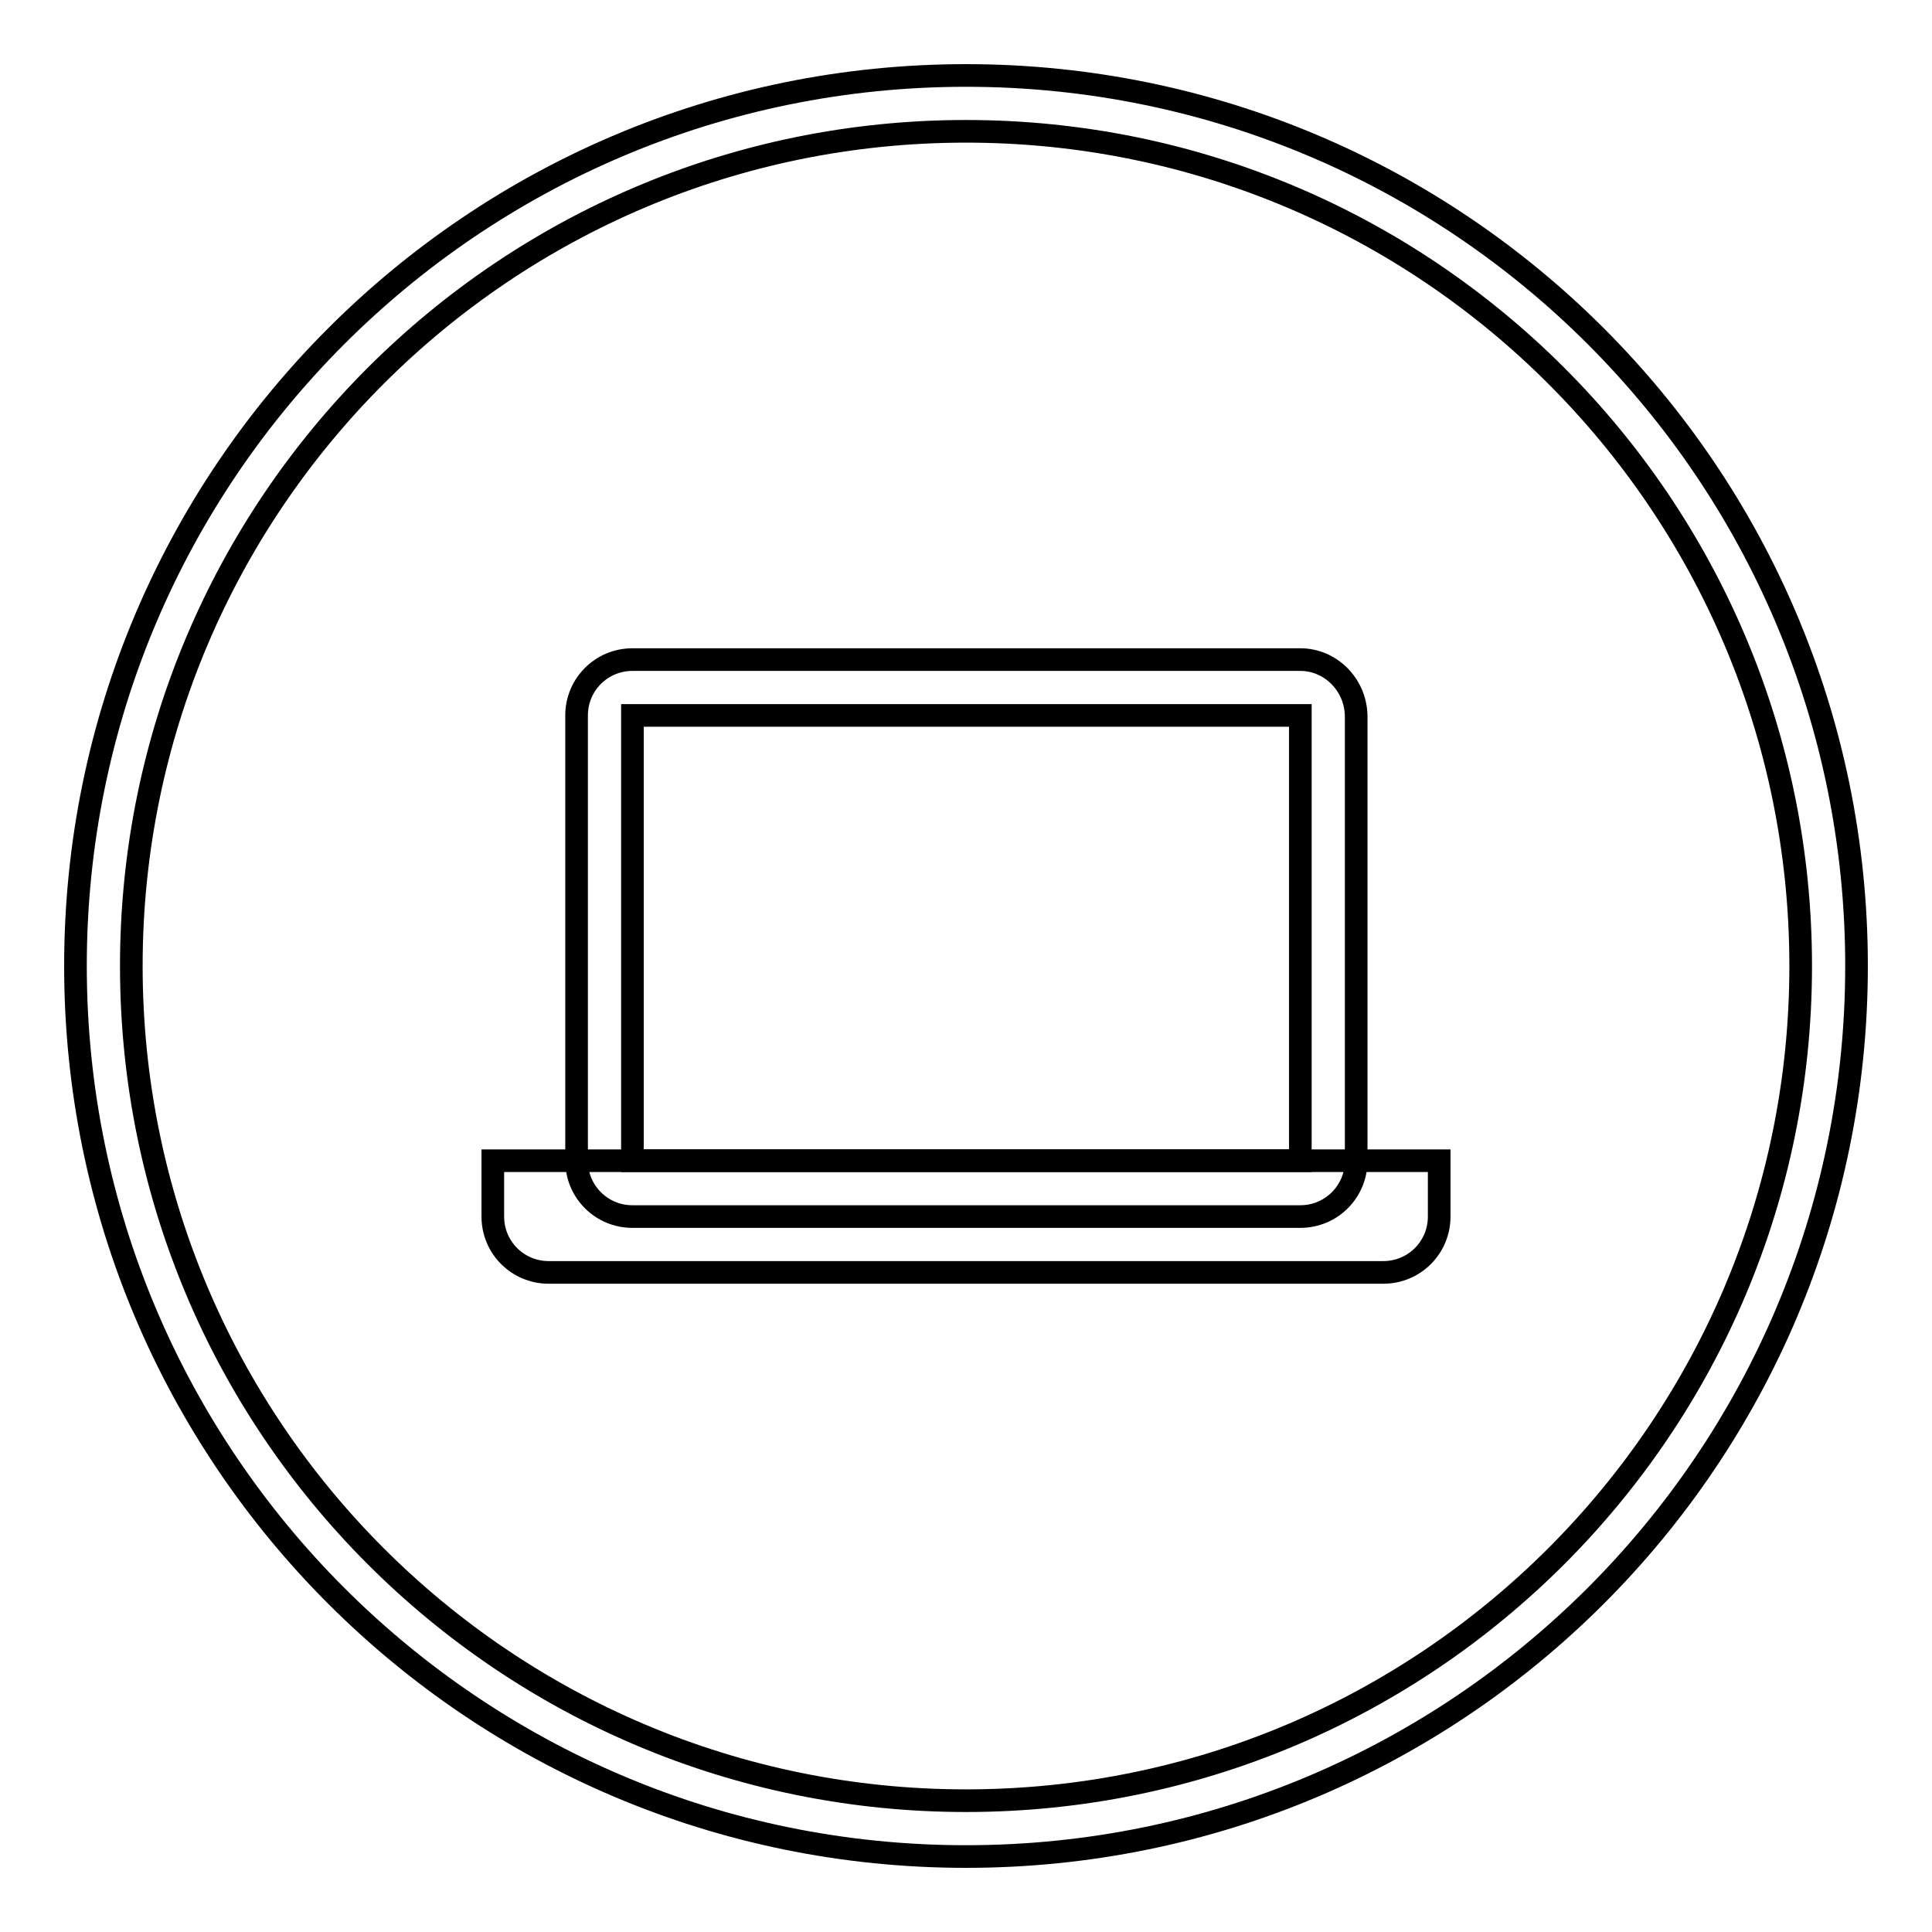 <?xml version="1.0" encoding="utf-8"?>
<!-- Svg Vector Icons : http://www.onlinewebfonts.com/icon -->
<!DOCTYPE svg PUBLIC "-//W3C//DTD SVG 1.1//EN" "http://www.w3.org/Graphics/SVG/1.1/DTD/svg11.dtd">
<svg version="1.1" xmlns="http://www.w3.org/2000/svg" xmlns:xlink="http://www.w3.org/1999/xlink" x="0px" y="0px" viewBox="0 0 256 256" enable-background="new 0 0 256 256" xml:space="preserve">
<g><g><g><g><g id="circle_74_"><g><path stroke-width="3" fill-opacity="0" stroke="#000000"  d="M128,10C62.8,10,10,62.8,10,128c0,65.2,52.8,118,118,118c65.2,0,118-52.8,118-118C246,62.8,193.2,10,128,10z M128,238.6c-61.1,0-110.6-49.5-110.6-110.6C17.4,66.9,66.9,17.4,128,17.4c61.1,0,110.6,49.5,110.6,110.6C238.6,189.1,189.1,238.6,128,238.6z"/></g></g><g id="Rounded_Rectangle_20"><g><path stroke-width="3" fill-opacity="0" stroke="#000000"  d="M172.3,87.4H83.8c-4.1,0-7.4,3.3-7.4,7.4v59c0,4.1,3.3,7.4,7.4,7.4h88.5c4.1,0,7.4-3.3,7.4-7.4v-59C179.6,90.7,176.3,87.4,172.3,87.4z M172.3,153.8H83.8v-59h88.5V153.8z"/></g></g><g id="Rounded_Rectangle_21"><g><path stroke-width="3" fill-opacity="0" stroke="#000000"  d="M65.3,153.8v7.4c0,4.1,3.3,7.4,7.4,7.4h110.6c4.1,0,7.4-3.3,7.4-7.4v-7.4H65.3z"/></g></g></g></g><g></g><g></g><g></g><g></g><g></g><g></g><g></g><g></g><g></g><g></g><g></g><g></g><g></g><g></g><g></g></g></g>
</svg>